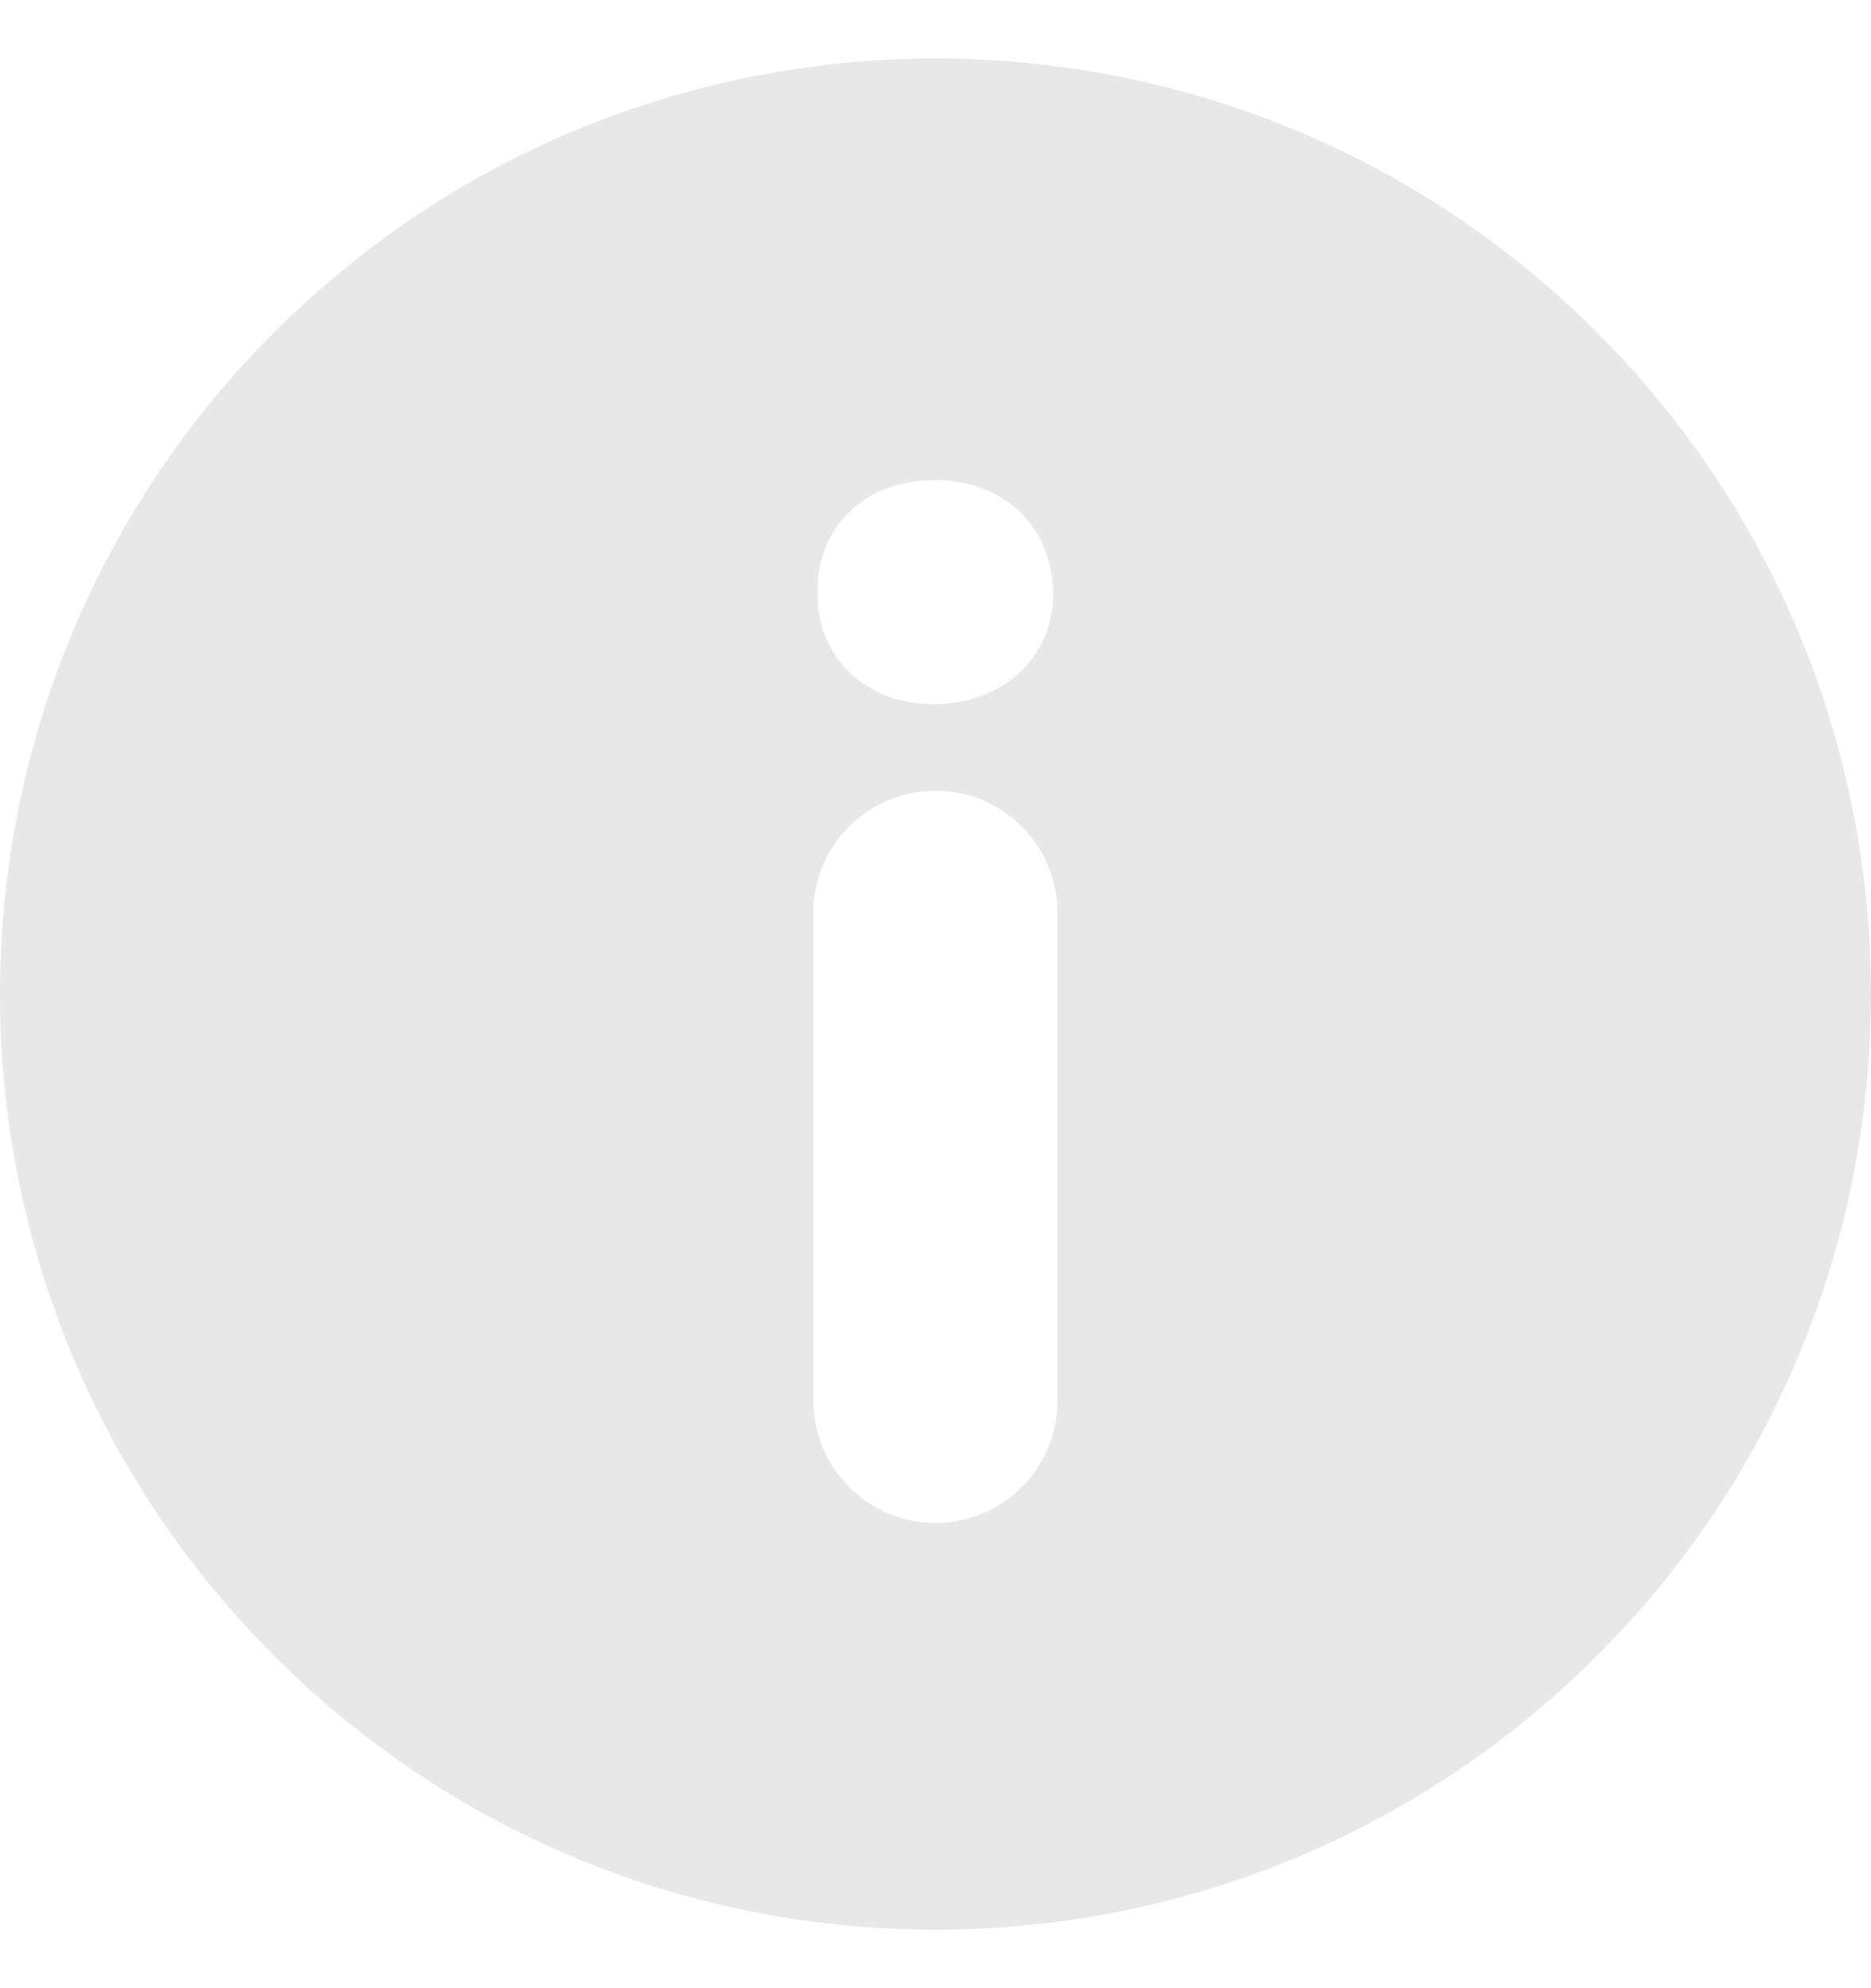 <svg width="16" height="17" viewBox="0 0 16 17" fill="none" xmlns="http://www.w3.org/2000/svg">
<path d="M13.657 2.843C10.533 -0.281 5.468 -0.281 2.343 2.843C-0.781 5.967 -0.781 11.033 2.343 14.157C5.467 17.281 10.533 17.281 13.657 14.157C16.781 11.033 16.781 5.968 13.657 2.843ZM9.043 11.978C9.043 12.555 8.576 13.022 8 13.022C7.423 13.022 6.956 12.555 6.956 11.978V7.804C6.956 7.228 7.423 6.761 8 6.761C8.576 6.761 9.043 7.228 9.043 7.804V11.978ZM7.981 6.021C7.38 6.021 6.98 5.595 6.992 5.069C6.98 4.519 7.38 4.106 7.994 4.106C8.607 4.106 8.995 4.519 9.008 5.069C9.008 5.595 8.607 6.021 7.981 6.021Z" fill="#D9D9D9" fill-opacity="0.6"/>
</svg>
